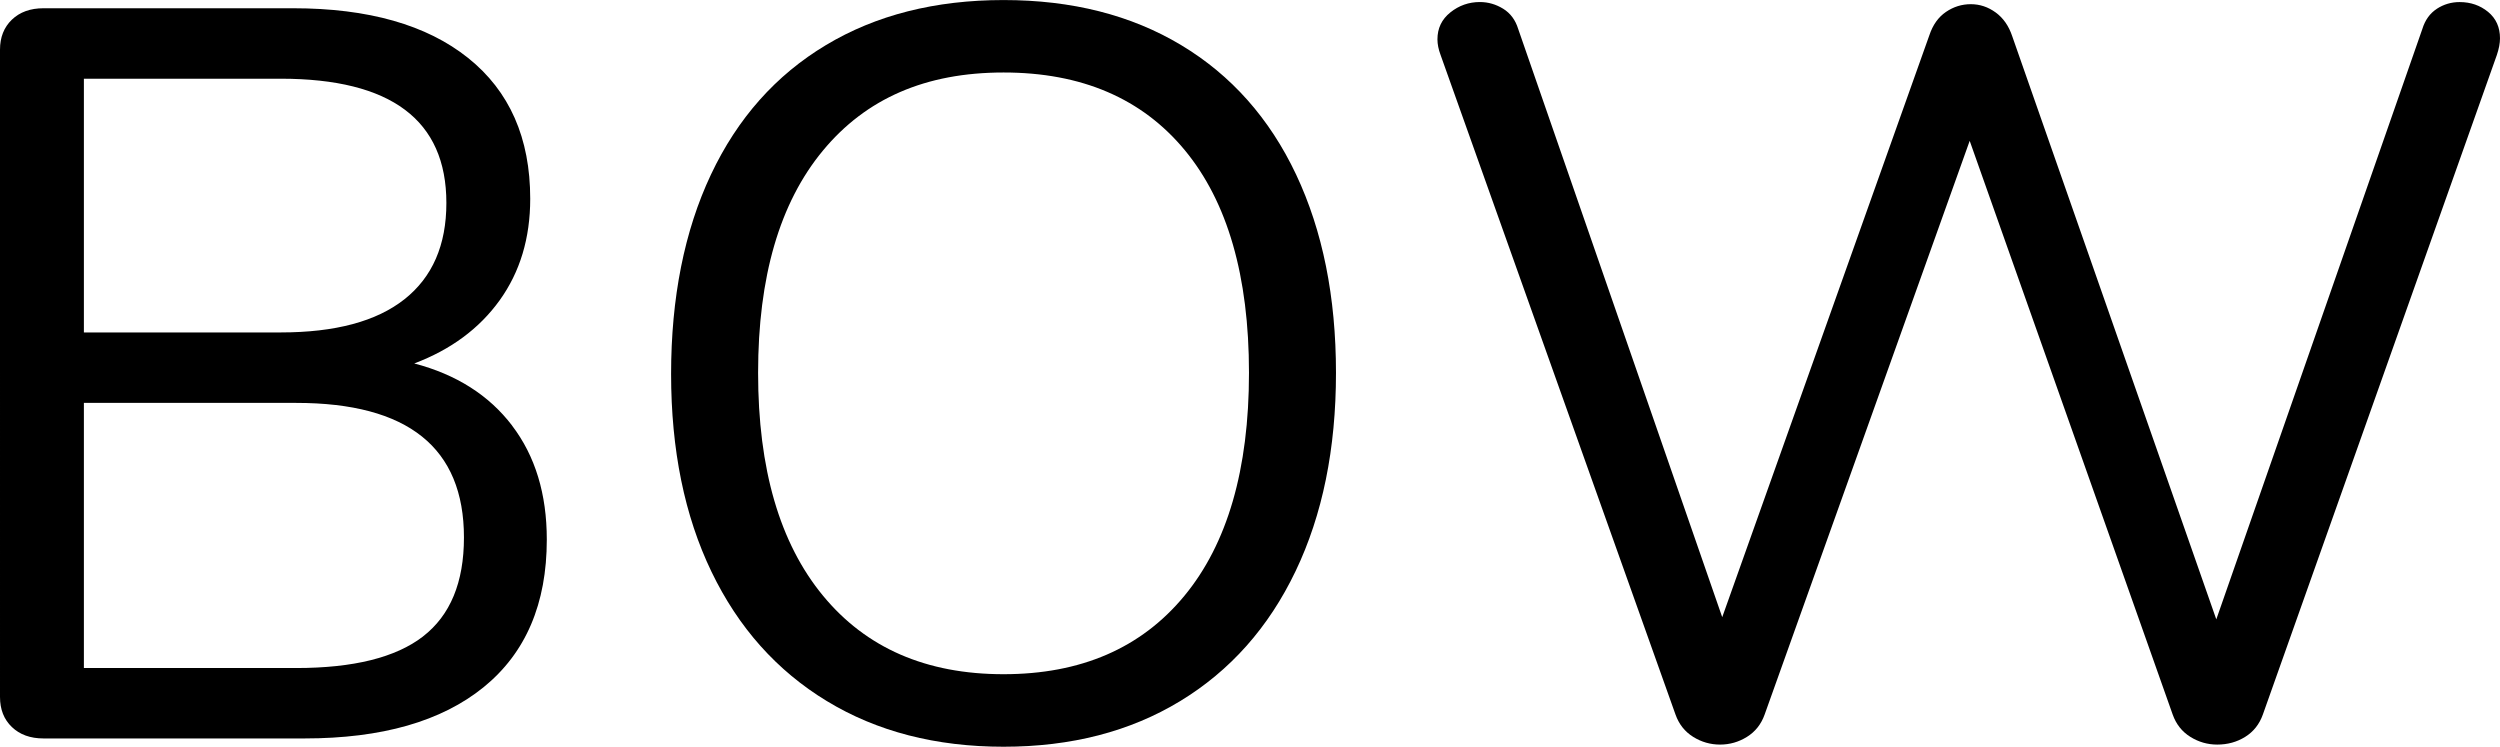 <svg viewBox="0 0 651.47 194.58" xmlns="http://www.w3.org/2000/svg" data-name="Layer 2" id="Layer_2">
  <g data-name="Layer 1" id="Layer_1-2">
    <g>
      <path d="M133.45,110.92c6.03,7.92,9.04,17.81,9.04,29.69,0,16.73-5.49,29.55-16.46,38.46-10.98,8.91-26.54,13.36-46.69,13.36H11.33c-3.42,0-6.17-.99-8.23-2.97-2.07-1.98-3.1-4.59-3.1-7.83V12.95c0-3.24,1.03-5.84,3.1-7.83,2.07-1.98,4.81-2.97,8.23-2.97h65.04c19.61,0,34.81,4.32,45.61,12.95,10.8,8.64,16.19,20.87,16.19,36.7,0,10.26-2.66,19.07-7.96,26.45-5.31,7.38-12.73,12.87-22.26,16.46,10.97,2.88,19.47,8.28,25.5,16.19ZM21.86,86.63h51.28c14.21,0,24.96-2.88,32.25-8.64,7.29-5.76,10.93-14.12,10.93-25.1,0-21.59-14.4-32.38-43.18-32.38H21.86v66.12ZM110.24,165.84c7.1-5.49,10.66-14.08,10.66-25.77,0-23.39-14.57-35.08-43.72-35.08H21.86v69.09h55.32c14.93,0,25.95-2.74,33.06-8.23Z"></path>
      <path d="M215.49,182.71c-13.05-7.92-23.07-19.16-30.09-33.73-7.02-14.57-10.52-31.75-10.52-51.55s3.46-37.28,10.39-51.95c6.92-14.66,16.91-25.91,29.96-33.73,13.04-7.83,28.47-11.74,46.28-11.74s33.24,3.91,46.28,11.74c13.04,7.83,23.03,19.07,29.96,33.73,6.92,14.67,10.39,31.89,10.39,51.68s-3.51,37.02-10.53,51.68c-7.02,14.67-17.05,25.95-30.09,33.87-13.05,7.92-28.38,11.88-46.01,11.88s-32.97-3.96-46.01-11.88ZM308.6,155.31c11.24-13.58,16.87-32.97,16.87-58.16s-5.58-44.53-16.73-58.02c-11.16-13.49-26.9-20.24-47.23-20.24s-35.85,6.79-47.09,20.38c-11.25,13.59-16.87,32.88-16.87,57.89s5.62,44.35,16.87,58.02c11.24,13.68,26.94,20.51,47.09,20.51s35.85-6.79,47.09-20.38Z"></path>
      <path d="M635.01,2.29c1.8-1.17,3.78-1.75,5.94-1.75,2.88,0,5.35.86,7.42,2.56,2.07,1.71,3.1,4.01,3.1,6.88,0,1.26-.27,2.7-.81,4.32l-60.99,171.91c-.9,2.52-2.43,4.45-4.59,5.8-2.16,1.35-4.59,2.02-7.29,2.02-2.52,0-4.86-.67-7.02-2.02-2.16-1.35-3.69-3.28-4.59-5.8l-52.9-149.51-53.44,149.51c-.9,2.52-2.43,4.45-4.59,5.8-2.16,1.35-4.5,2.02-7.02,2.02s-4.86-.67-7.02-2.02c-2.16-1.35-3.69-3.28-4.59-5.8L375.39,14.3c-.54-1.44-.81-2.79-.81-4.05,0-2.88,1.12-5.22,3.37-7.02,2.25-1.8,4.81-2.7,7.69-2.7,2.16,0,4.18.59,6.07,1.75,1.89,1.17,3.19,2.93,3.91,5.26l53.17,153.29L502.77,9.18c.9-2.7,2.34-4.72,4.32-6.07,1.98-1.35,4.14-2.02,6.48-2.02s4.5.72,6.48,2.16c1.98,1.44,3.42,3.51,4.32,6.21l53.17,151.94L631.23,7.56c.72-2.34,1.98-4.09,3.78-5.26Z"></path>
    </g>
  </g>
</svg>